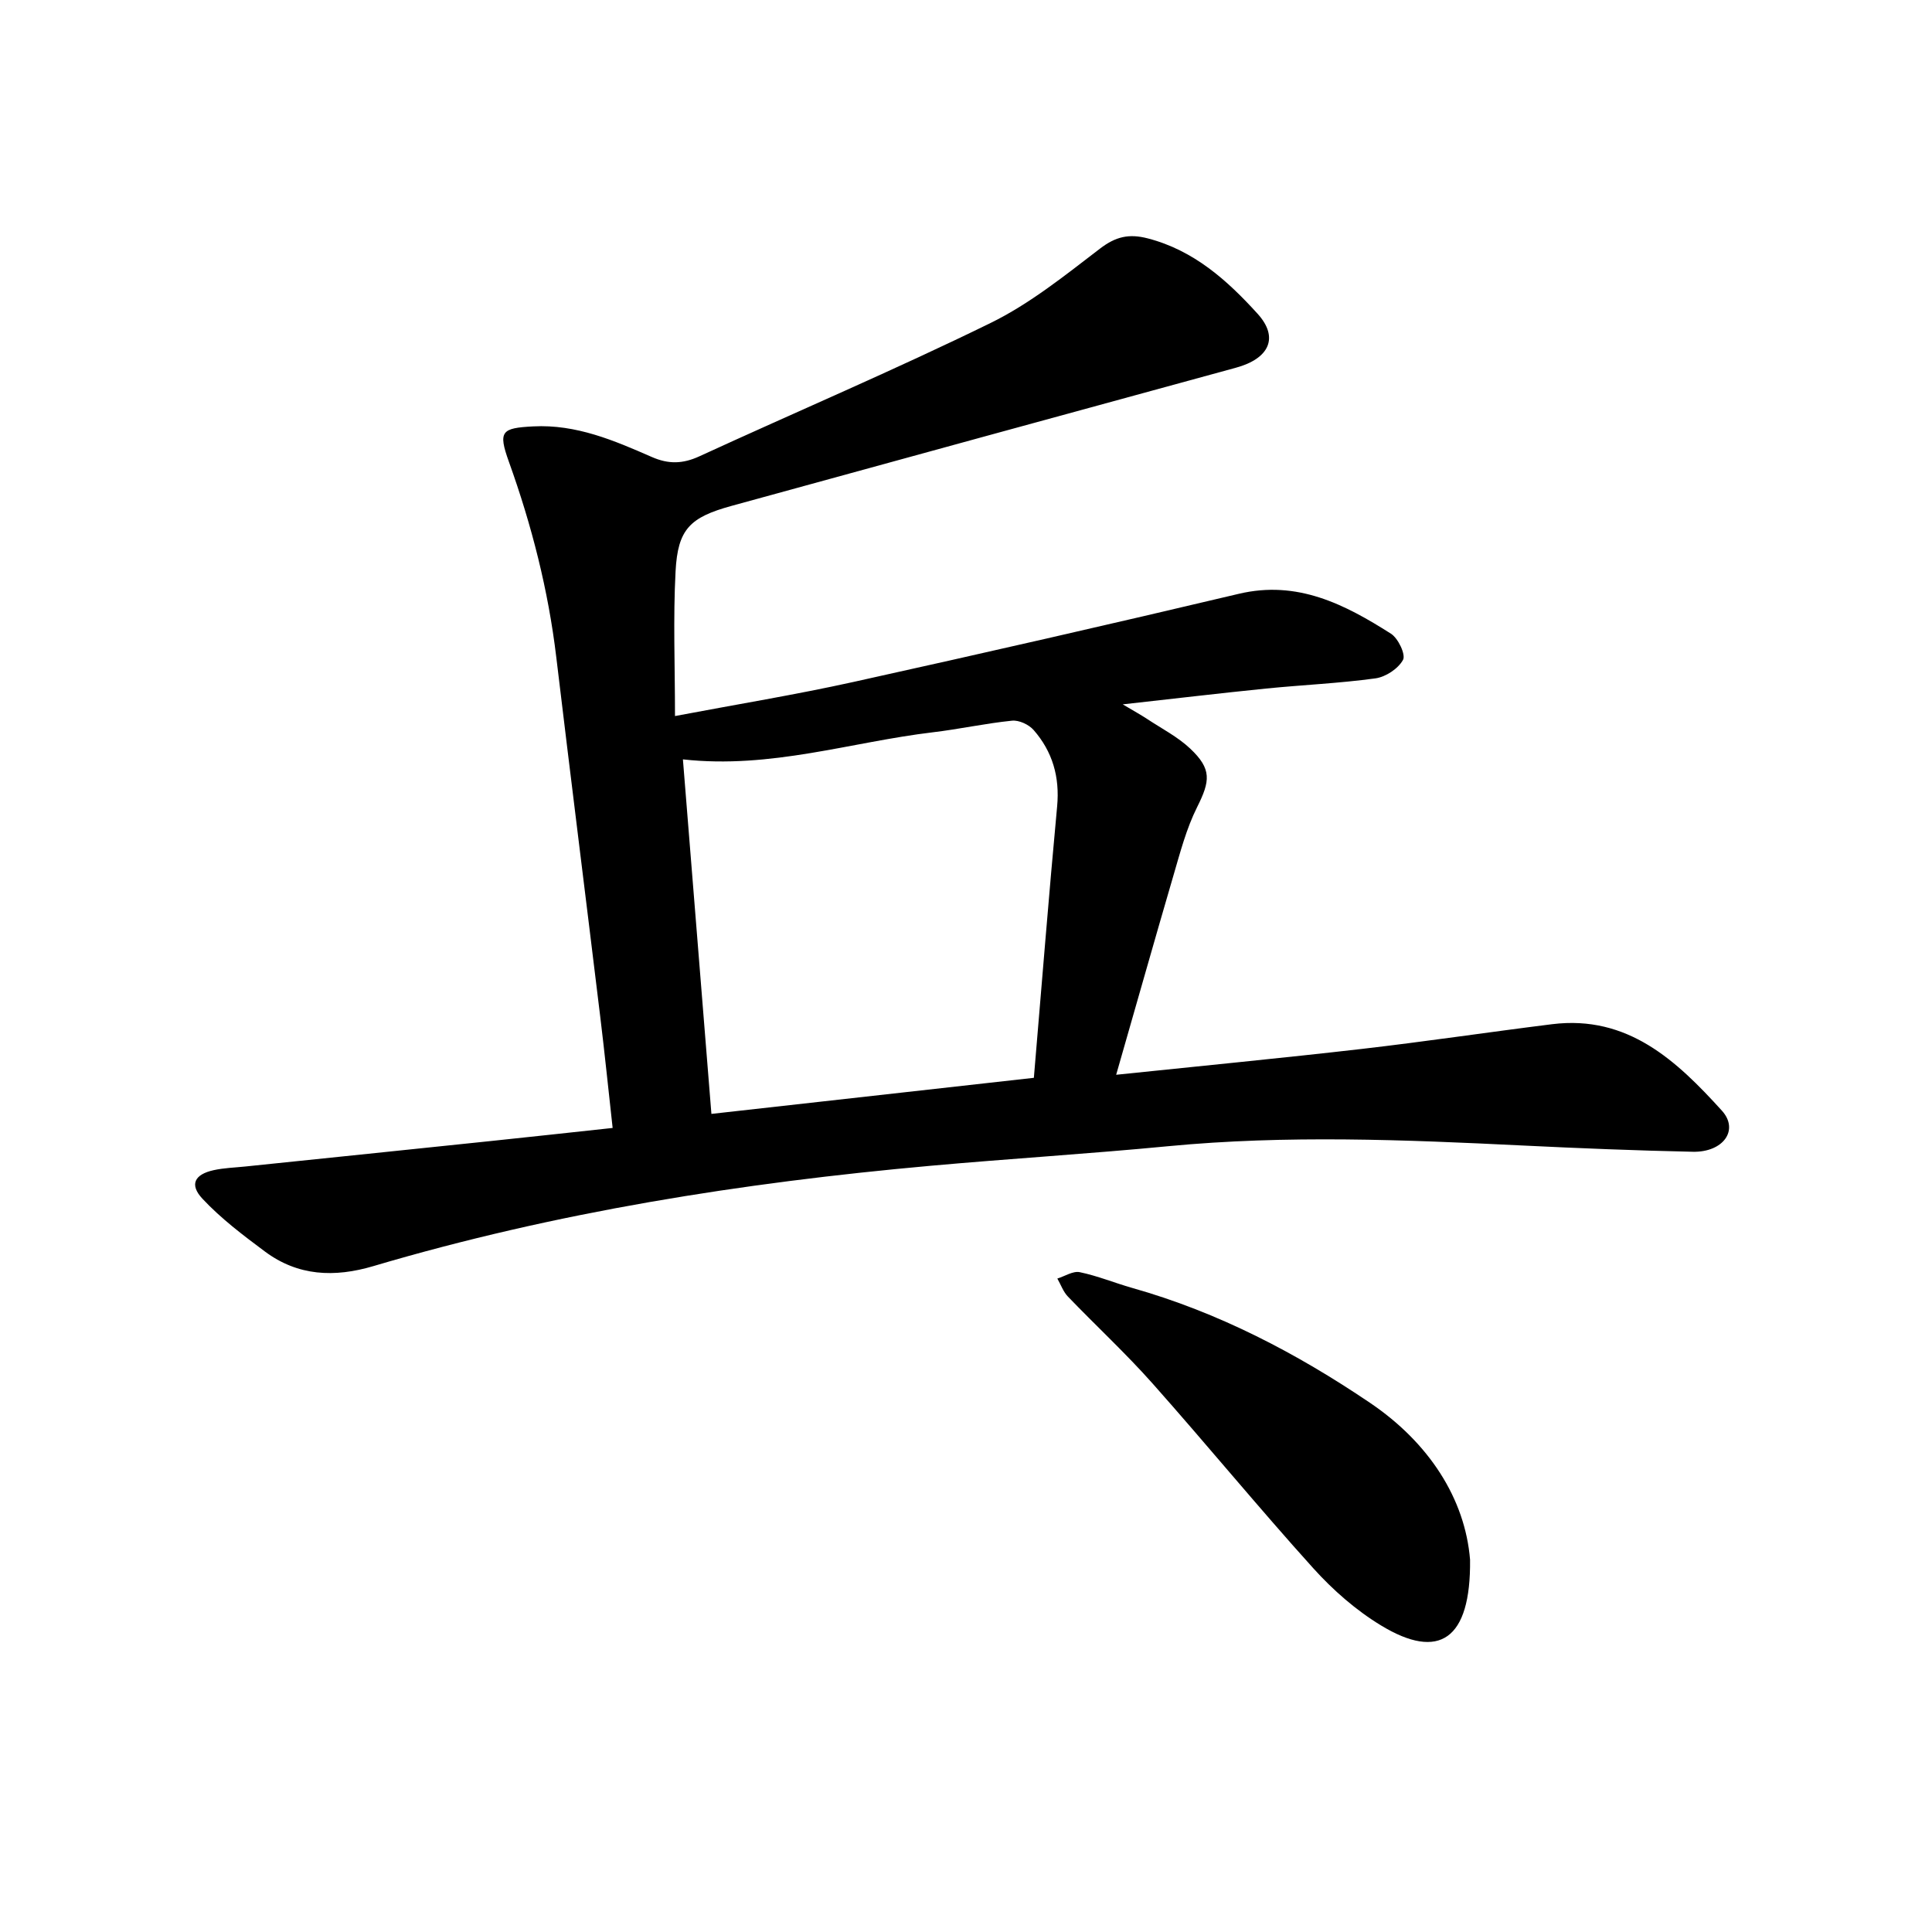 <svg enable-background="new 0 0 400 400" viewBox="0 0 400 400" xmlns="http://www.w3.org/2000/svg"><path d="m231.09 222.52c17.52-1.83 34.16-3.43 50.76-5.34 13.19-1.52 26.32-3.49 39.49-5.13 15.69-1.95 25.8 7.58 35.15 17.89 3.64 4.01.29 8.66-6.02 8.52-11.71-.25-23.41-.72-35.11-1.29-24.5-1.2-48.99-2.21-73.5.14-16.37 1.57-32.79 2.58-49.17 4.05-39.07 3.51-77.69 9.61-115.37 20.77-8.09 2.4-15.64 2.08-22.49-3.03-4.52-3.37-9.09-6.82-12.92-10.92-2.74-2.94-1.63-5.04 2.33-5.91 2.14-.47 4.38-.53 6.57-.76 16.96-1.76 33.93-3.5 50.89-5.28 8.16-.85 16.31-1.75 25.14-2.7-.87-7.82-1.64-15.45-2.57-23.06-3.01-24.81-6.13-49.6-9.1-74.42-1.66-13.89-5.09-27.31-9.81-40.45-2.28-6.34-1.52-6.98 5.04-7.32 8.9-.46 16.73 2.91 24.54 6.33 3.48 1.53 6.44 1.44 9.87-.14 20.07-9.23 40.43-17.88 60.26-27.59 8.13-3.98 15.4-9.84 22.65-15.39 3.27-2.51 6.02-3.15 9.93-2.13 9.52 2.47 16.44 8.68 22.71 15.59 4.49 4.93 2.44 9.3-4.5 11.19-34.81 9.51-69.62 19.03-104.41 28.6-8.62 2.37-11.12 4.82-11.58 13.54-.52 9.76-.12 19.58-.12 29.97 12.89-2.44 25-4.42 36.95-7.06 26.64-5.89 53.24-11.96 79.79-18.25 12.12-2.87 21.93 2.18 31.49 8.26 1.5.95 3.1 4.33 2.5 5.42-.99 1.82-3.59 3.54-5.72 3.83-7.51 1.03-15.11 1.35-22.66 2.11-9.42.95-18.83 2.07-29.65 3.27 2.34 1.39 3.72 2.15 5.03 3.01 3.02 2 6.34 3.7 8.94 6.15 4.49 4.24 4.15 6.68 1.43 12.12-2.23 4.45-3.51 9.4-4.92 14.21-3.9 13.33-7.67 26.7-11.84 41.2zm-89.7-65.3c1.97 24.47 3.92 48.77 5.9 73.4 22.47-2.52 44.33-4.96 66.76-7.47 1.62-19.12 3.09-37.68 4.82-56.22.56-6.06-.95-11.31-4.87-15.79-.99-1.13-3.03-2.08-4.47-1.93-5.48.55-10.9 1.75-16.37 2.4-16.99 2.02-33.58 7.63-51.77 5.61z"/><path d="m304.36 322.92c.18 16.65-6.44 20.88-18.4 13.63-5.19-3.14-9.97-7.33-14.05-11.85-11.33-12.55-22.07-25.64-33.3-38.28-5.55-6.25-11.72-11.95-17.52-17.99-.97-1.01-1.46-2.47-2.18-3.72 1.56-.48 3.25-1.61 4.64-1.32 3.68.76 7.22 2.23 10.85 3.26 17.81 5.03 34.03 13.5 49.23 23.78 12.2 8.24 19.7 19.84 20.73 32.49z"/></svg>